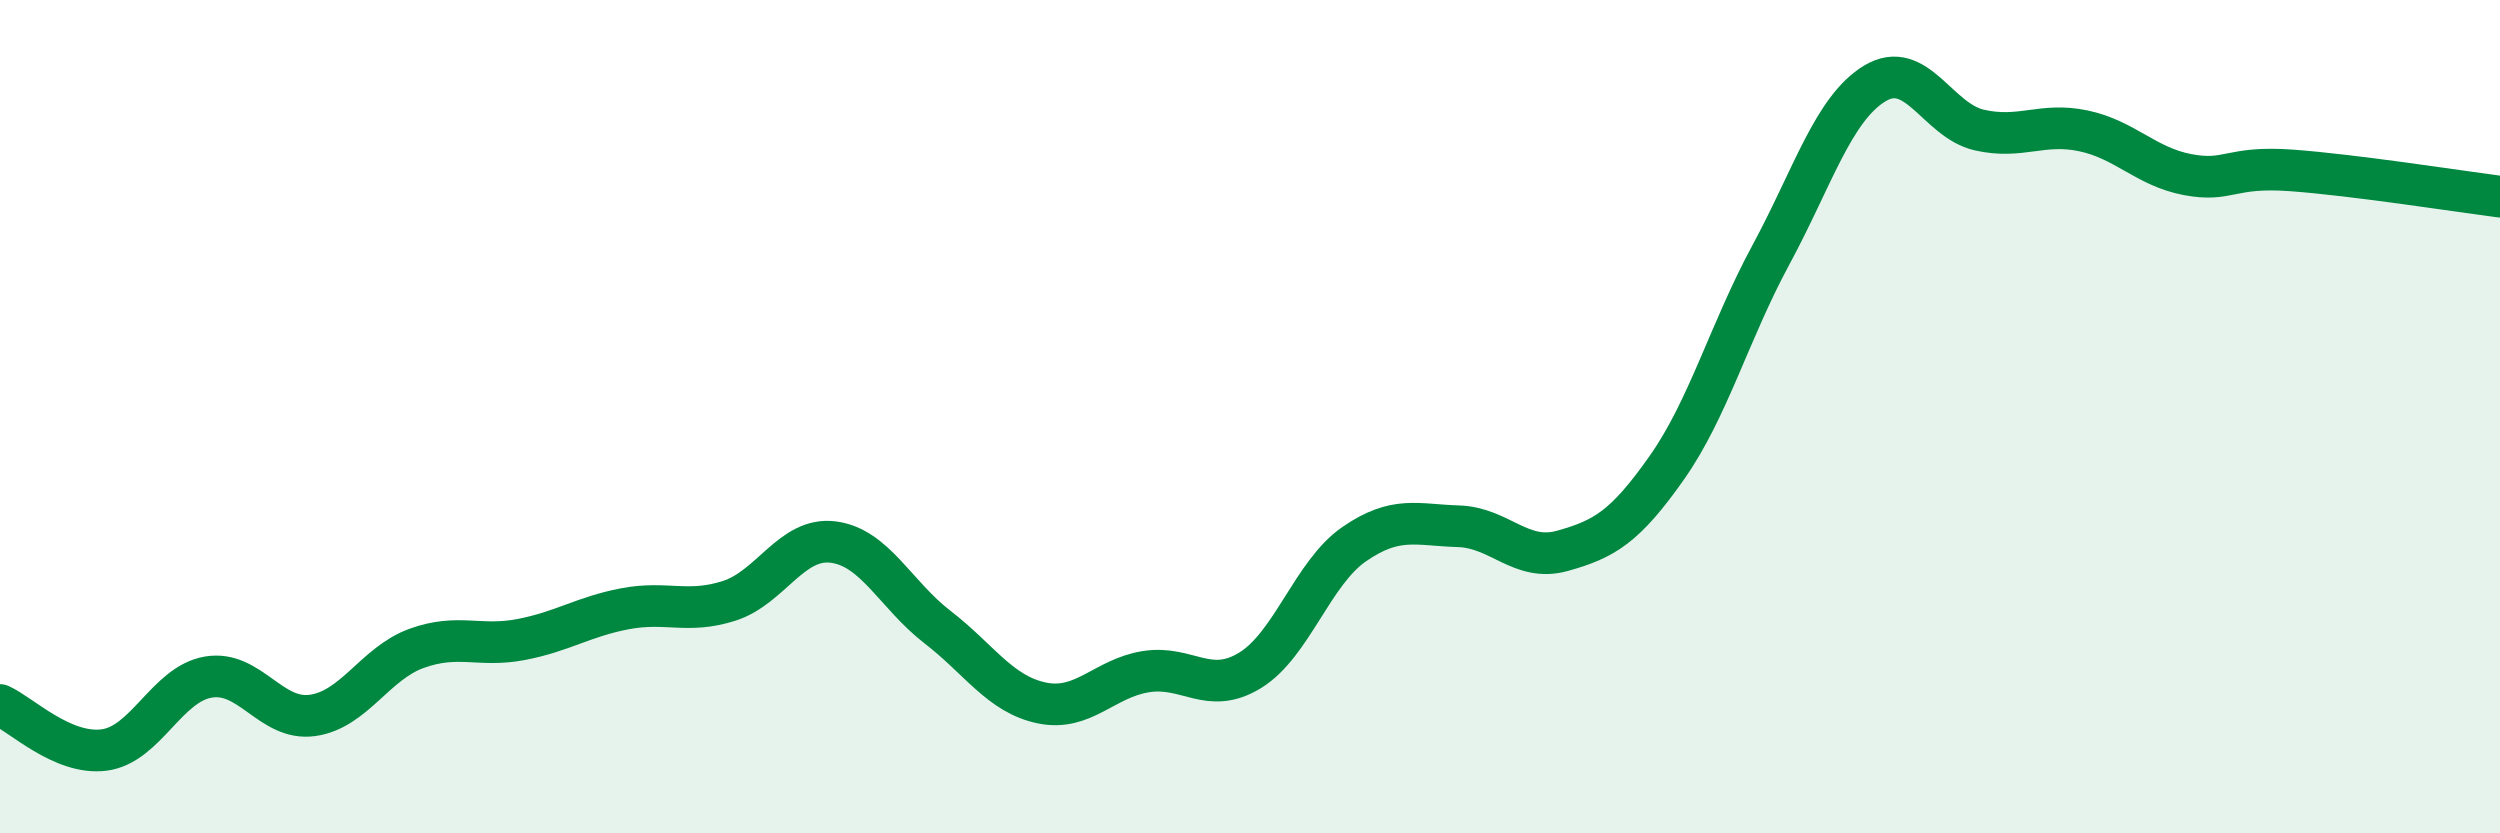 
    <svg width="60" height="20" viewBox="0 0 60 20" xmlns="http://www.w3.org/2000/svg">
      <path
        d="M 0,16.92 C 0.5,17.14 1.5,18.13 2.5,18 C 3.5,17.87 4,16.42 5,16.25 C 6,16.08 6.5,17.31 7.5,17.17 C 8.5,17.03 9,15.92 10,15.56 C 11,15.2 11.5,15.54 12.5,15.35 C 13.5,15.16 14,14.8 15,14.61 C 16,14.42 16.5,14.74 17.5,14.42 C 18.5,14.1 19,12.88 20,13.01 C 21,13.14 21.5,14.28 22.5,15.05 C 23.5,15.82 24,16.66 25,16.87 C 26,17.08 26.5,16.28 27.5,16.12 C 28.5,15.96 29,16.7 30,16.09 C 31,15.48 31.5,13.75 32.5,13.06 C 33.5,12.37 34,12.6 35,12.63 C 36,12.66 36.5,13.5 37.5,13.22 C 38.5,12.94 39,12.65 40,11.23 C 41,9.81 41.5,7.97 42.5,6.12 C 43.5,4.27 44,2.6 45,2 C 46,1.4 46.5,2.89 47.5,3.12 C 48.5,3.35 49,2.93 50,3.14 C 51,3.35 51.5,4 52.5,4.19 C 53.5,4.38 53.5,3.98 55,4.09 C 56.5,4.2 59,4.59 60,4.72L60 20L0 20Z"
        fill="#008740"
        opacity="0.1"
        stroke-linecap="round"
        stroke-linejoin="round"
      />
      <path
        d="M 0,16.92 C 0.5,17.14 1.5,18.13 2.5,18 C 3.5,17.87 4,16.42 5,16.25 C 6,16.08 6.5,17.31 7.5,17.17 C 8.5,17.03 9,15.92 10,15.56 C 11,15.2 11.5,15.54 12.5,15.35 C 13.5,15.16 14,14.8 15,14.61 C 16,14.42 16.5,14.74 17.5,14.42 C 18.5,14.1 19,12.88 20,13.01 C 21,13.14 21.5,14.28 22.5,15.05 C 23.5,15.82 24,16.66 25,16.87 C 26,17.08 26.5,16.28 27.5,16.12 C 28.5,15.96 29,16.7 30,16.09 C 31,15.48 31.5,13.75 32.5,13.06 C 33.5,12.37 34,12.6 35,12.63 C 36,12.66 36.5,13.5 37.5,13.22 C 38.5,12.94 39,12.65 40,11.23 C 41,9.81 41.5,7.97 42.5,6.12 C 43.5,4.27 44,2.6 45,2 C 46,1.4 46.5,2.89 47.5,3.12 C 48.5,3.35 49,2.93 50,3.14 C 51,3.35 51.5,4 52.5,4.19 C 53.5,4.38 53.5,3.98 55,4.09 C 56.5,4.2 59,4.59 60,4.72"
        stroke="#008740"
        stroke-width="1"
        fill="none"
        stroke-linecap="round"
        stroke-linejoin="round"
      />
    </svg>
  